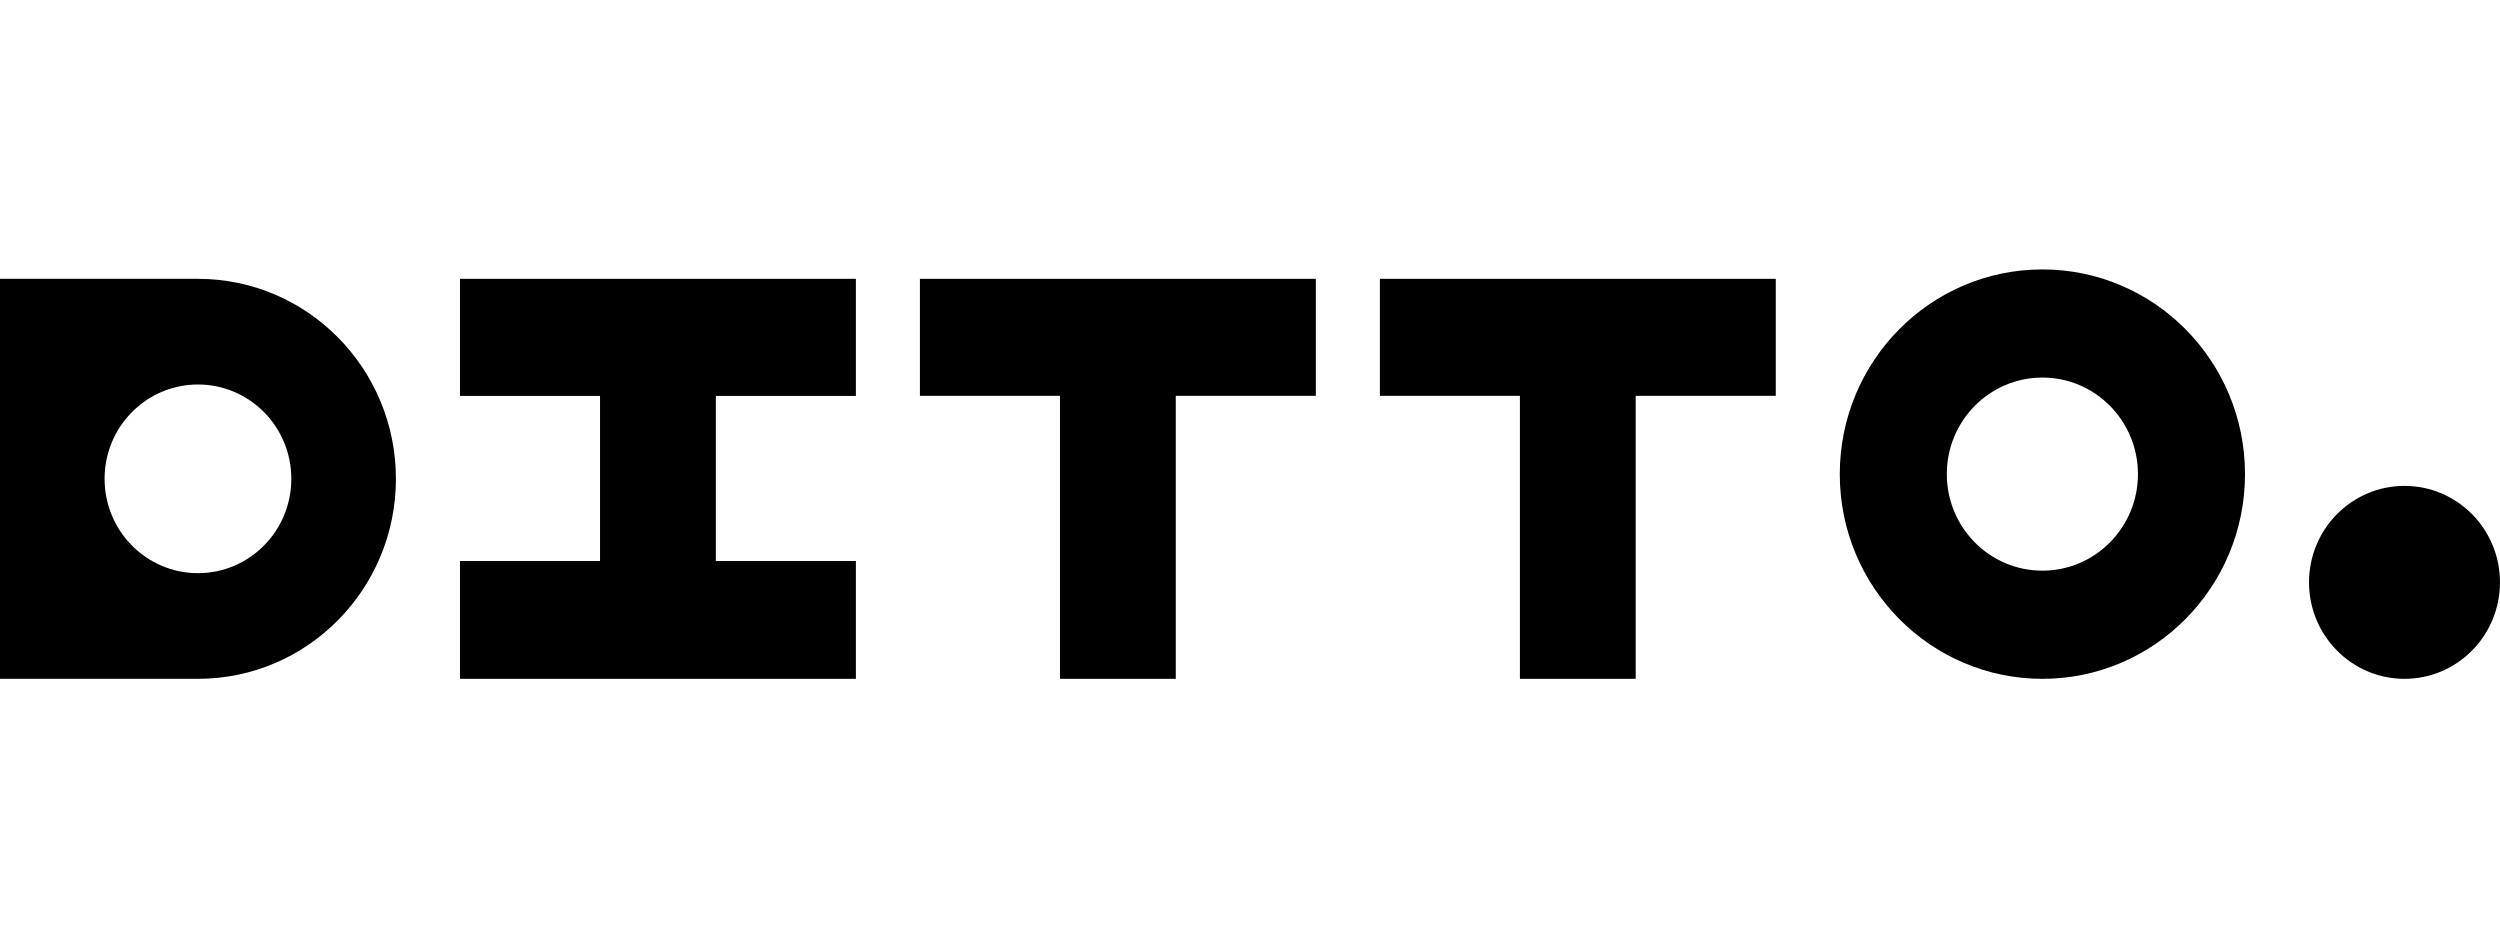 <svg width="79" height="30" viewBox="0 0 79 30" fill="none" xmlns="http://www.w3.org/2000/svg">
<g clip-path="url(#clip0_3443_2369)">
<path fill-rule="evenodd" clip-rule="evenodd" d="M6.255 8.811H0V21.451H6.255C9.71 21.451 12.511 18.621 12.511 15.131C12.511 11.641 9.71 8.811 6.255 8.811ZM6.256 18.112C7.885 18.112 9.206 16.777 9.206 15.131C9.206 13.484 7.885 12.15 6.256 12.15C4.626 12.15 3.305 13.484 3.305 15.131C3.305 16.777 4.626 18.112 6.256 18.112Z" fill="black"/>
<path d="M27.046 8.811H14.535V12.511H18.961V17.727H14.535V21.451H27.046L27.046 17.727H22.62V12.511H27.046L27.046 8.811ZM41.58 8.811H29.069V12.508H33.495V21.451H37.154V12.508H41.58L41.58 8.811ZM56.114 8.811H43.604V12.508H48.029V21.451H51.688V12.508H56.114L56.114 8.811Z" fill="black"/>
<path fill-rule="evenodd" clip-rule="evenodd" d="M64.539 8.514C61.004 8.514 58.137 11.41 58.137 14.982C58.137 18.555 61.004 21.451 64.539 21.451C68.075 21.451 70.942 18.555 70.942 14.982C70.942 11.41 68.075 8.514 64.539 8.514ZM64.539 18.033C66.207 18.033 67.559 16.667 67.559 14.982C67.559 13.297 66.207 11.931 64.539 11.931C62.871 11.931 61.519 13.297 61.519 14.982C61.519 16.667 62.871 18.033 64.539 18.033Z" fill="black"/>
<path d="M75.982 21.451C77.649 21.451 78.999 20.086 78.999 18.402C78.999 16.719 77.649 15.354 75.982 15.354C74.316 15.354 72.965 16.719 72.965 18.402C72.965 20.086 74.316 21.451 75.982 21.451Z" fill="black"/>
</g>
<defs>
<clipPath id="clip0_3443_2369">
<rect width="79" height="13" fill="white" transform="translate(0 8.5)"/>
</clipPath>
</defs>
</svg>
